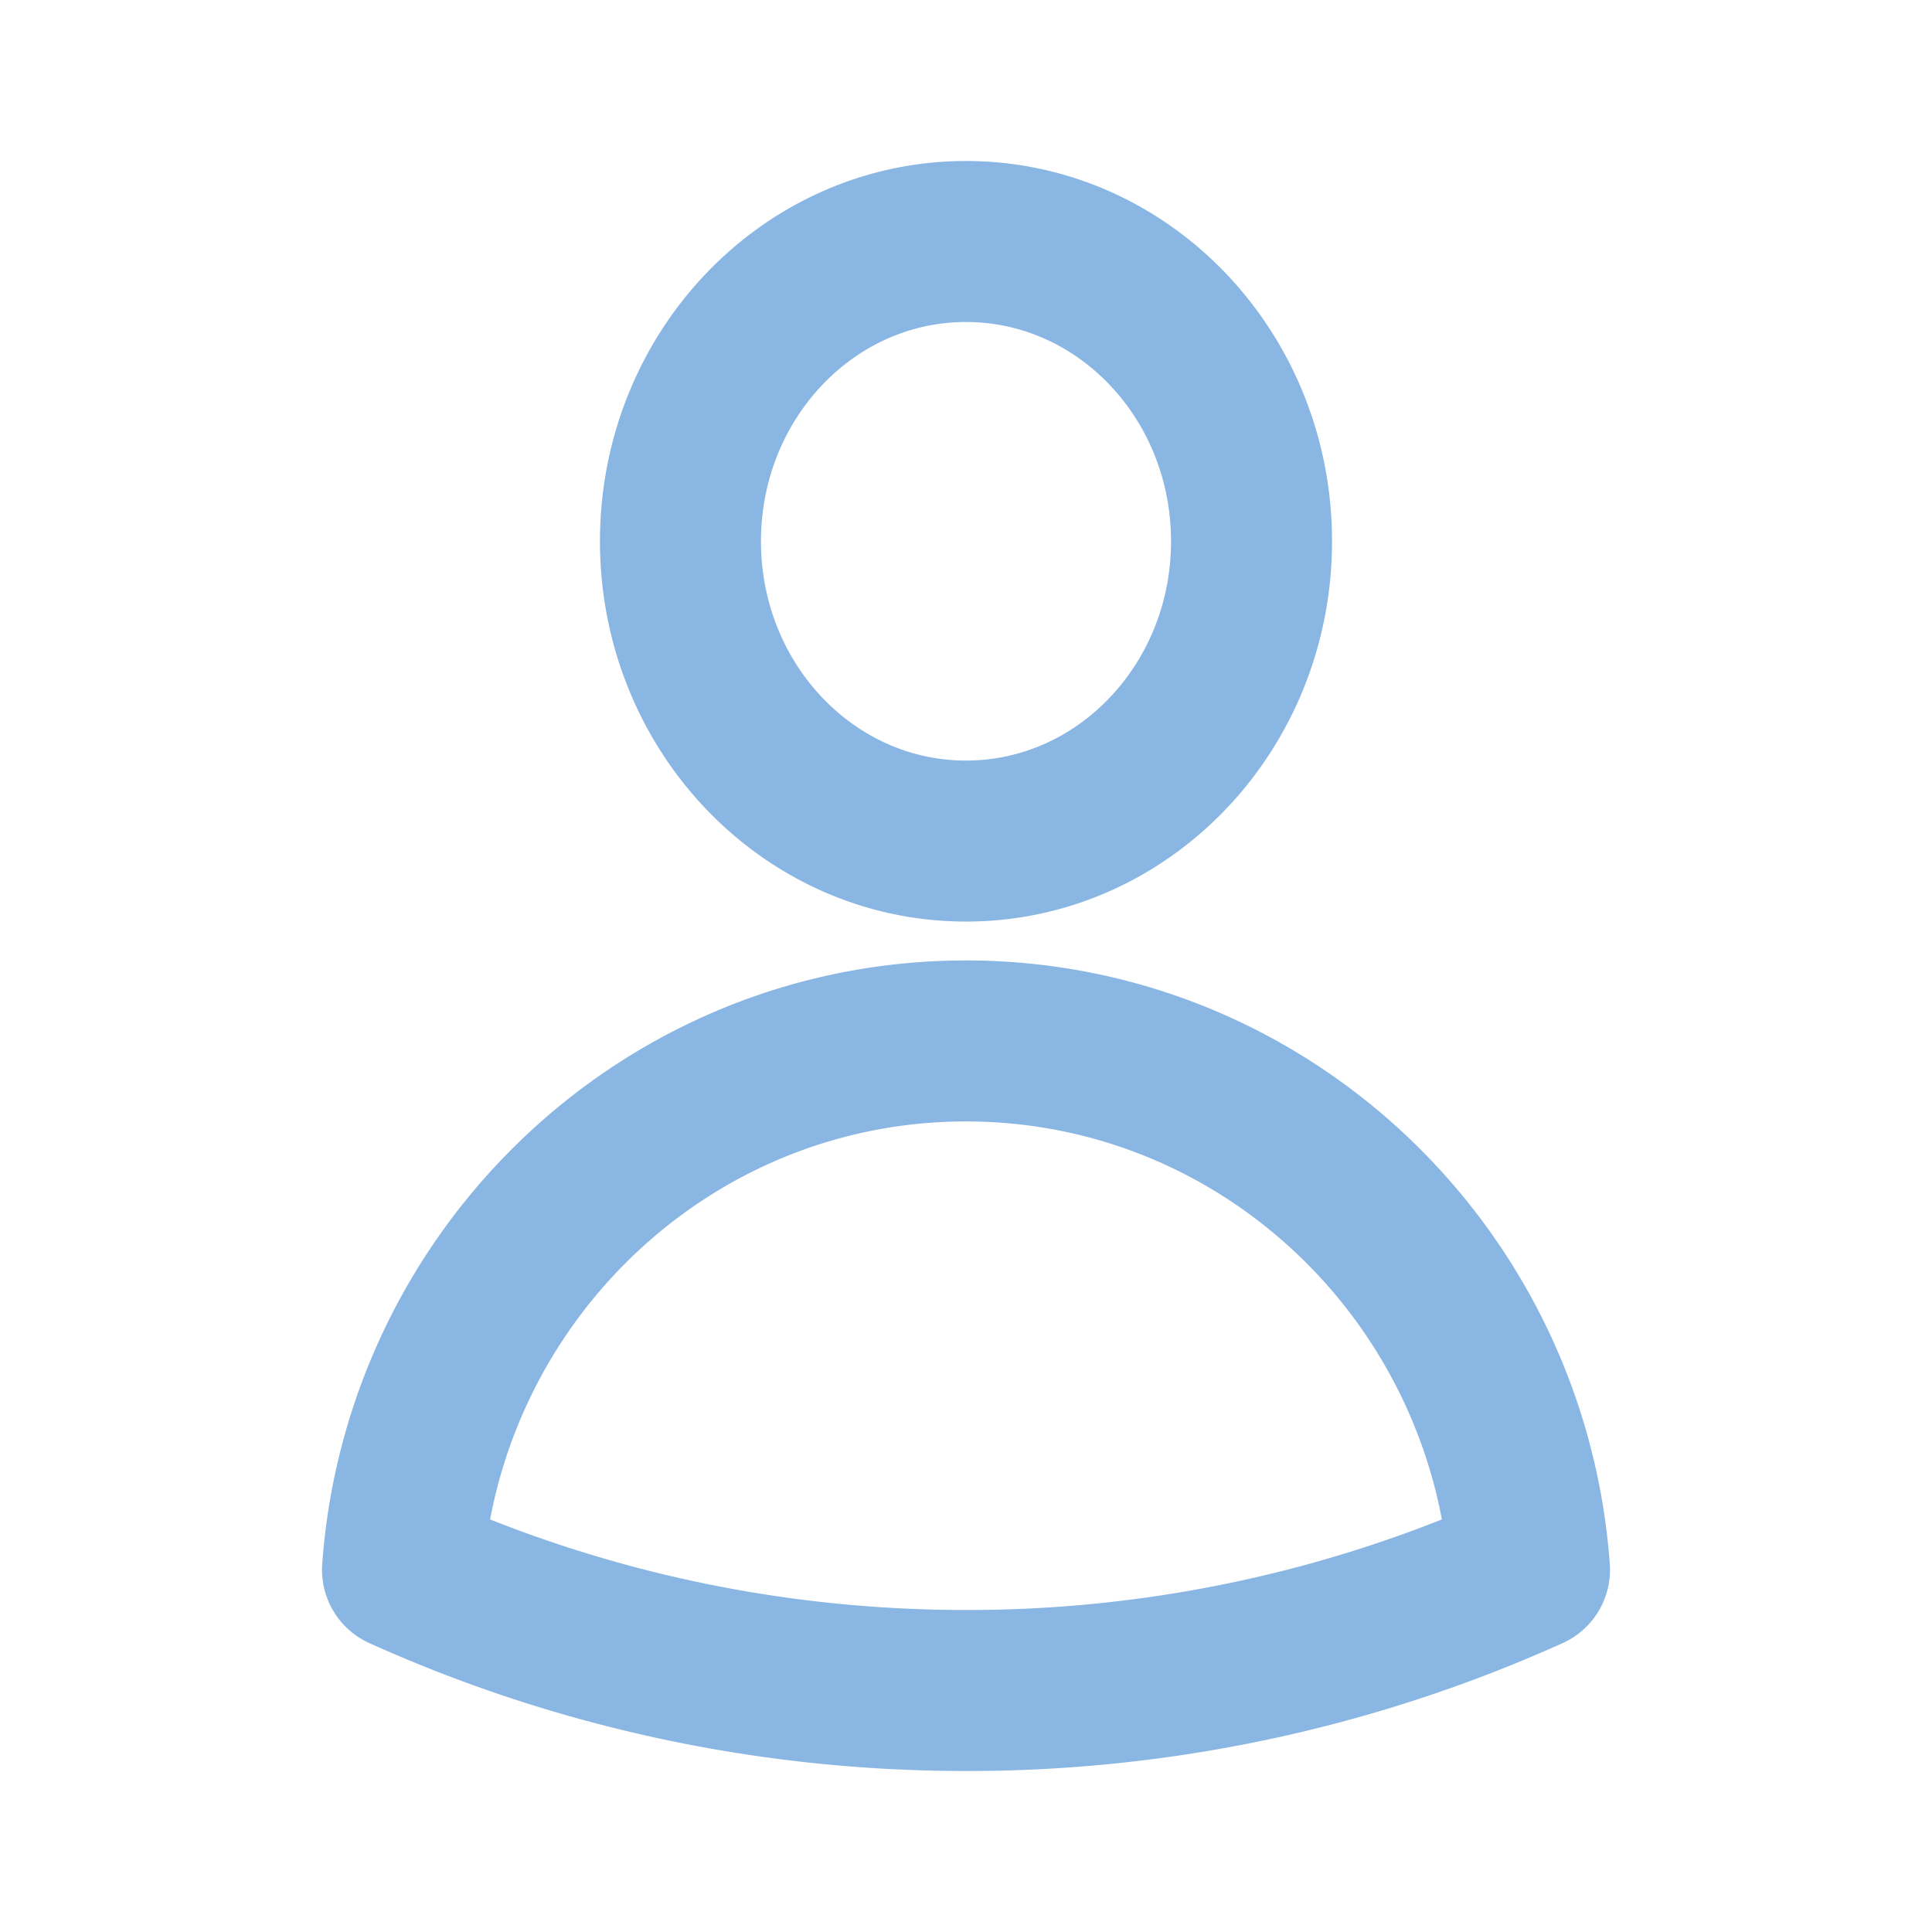 <svg width="24" height="24" fill="none" xmlns="http://www.w3.org/2000/svg"><path d="M15.547 6.724c0 2.057-1.588 3.724-3.547 3.724S8.453 8.781 8.453 6.724C8.453 4.667 10.041 3 12 3s3.547 1.667 3.547 3.724ZM5 19.5c.268-3.673 3.3-6.569 7-6.569s6.732 2.896 7 6.569a16.986 16.986 0 0 1-7 1.5c-2.493 0-4.861-.536-7-1.5Z" stroke="#89B6E3" stroke-width="2" stroke-linecap="round" stroke-linejoin="round"/></svg>